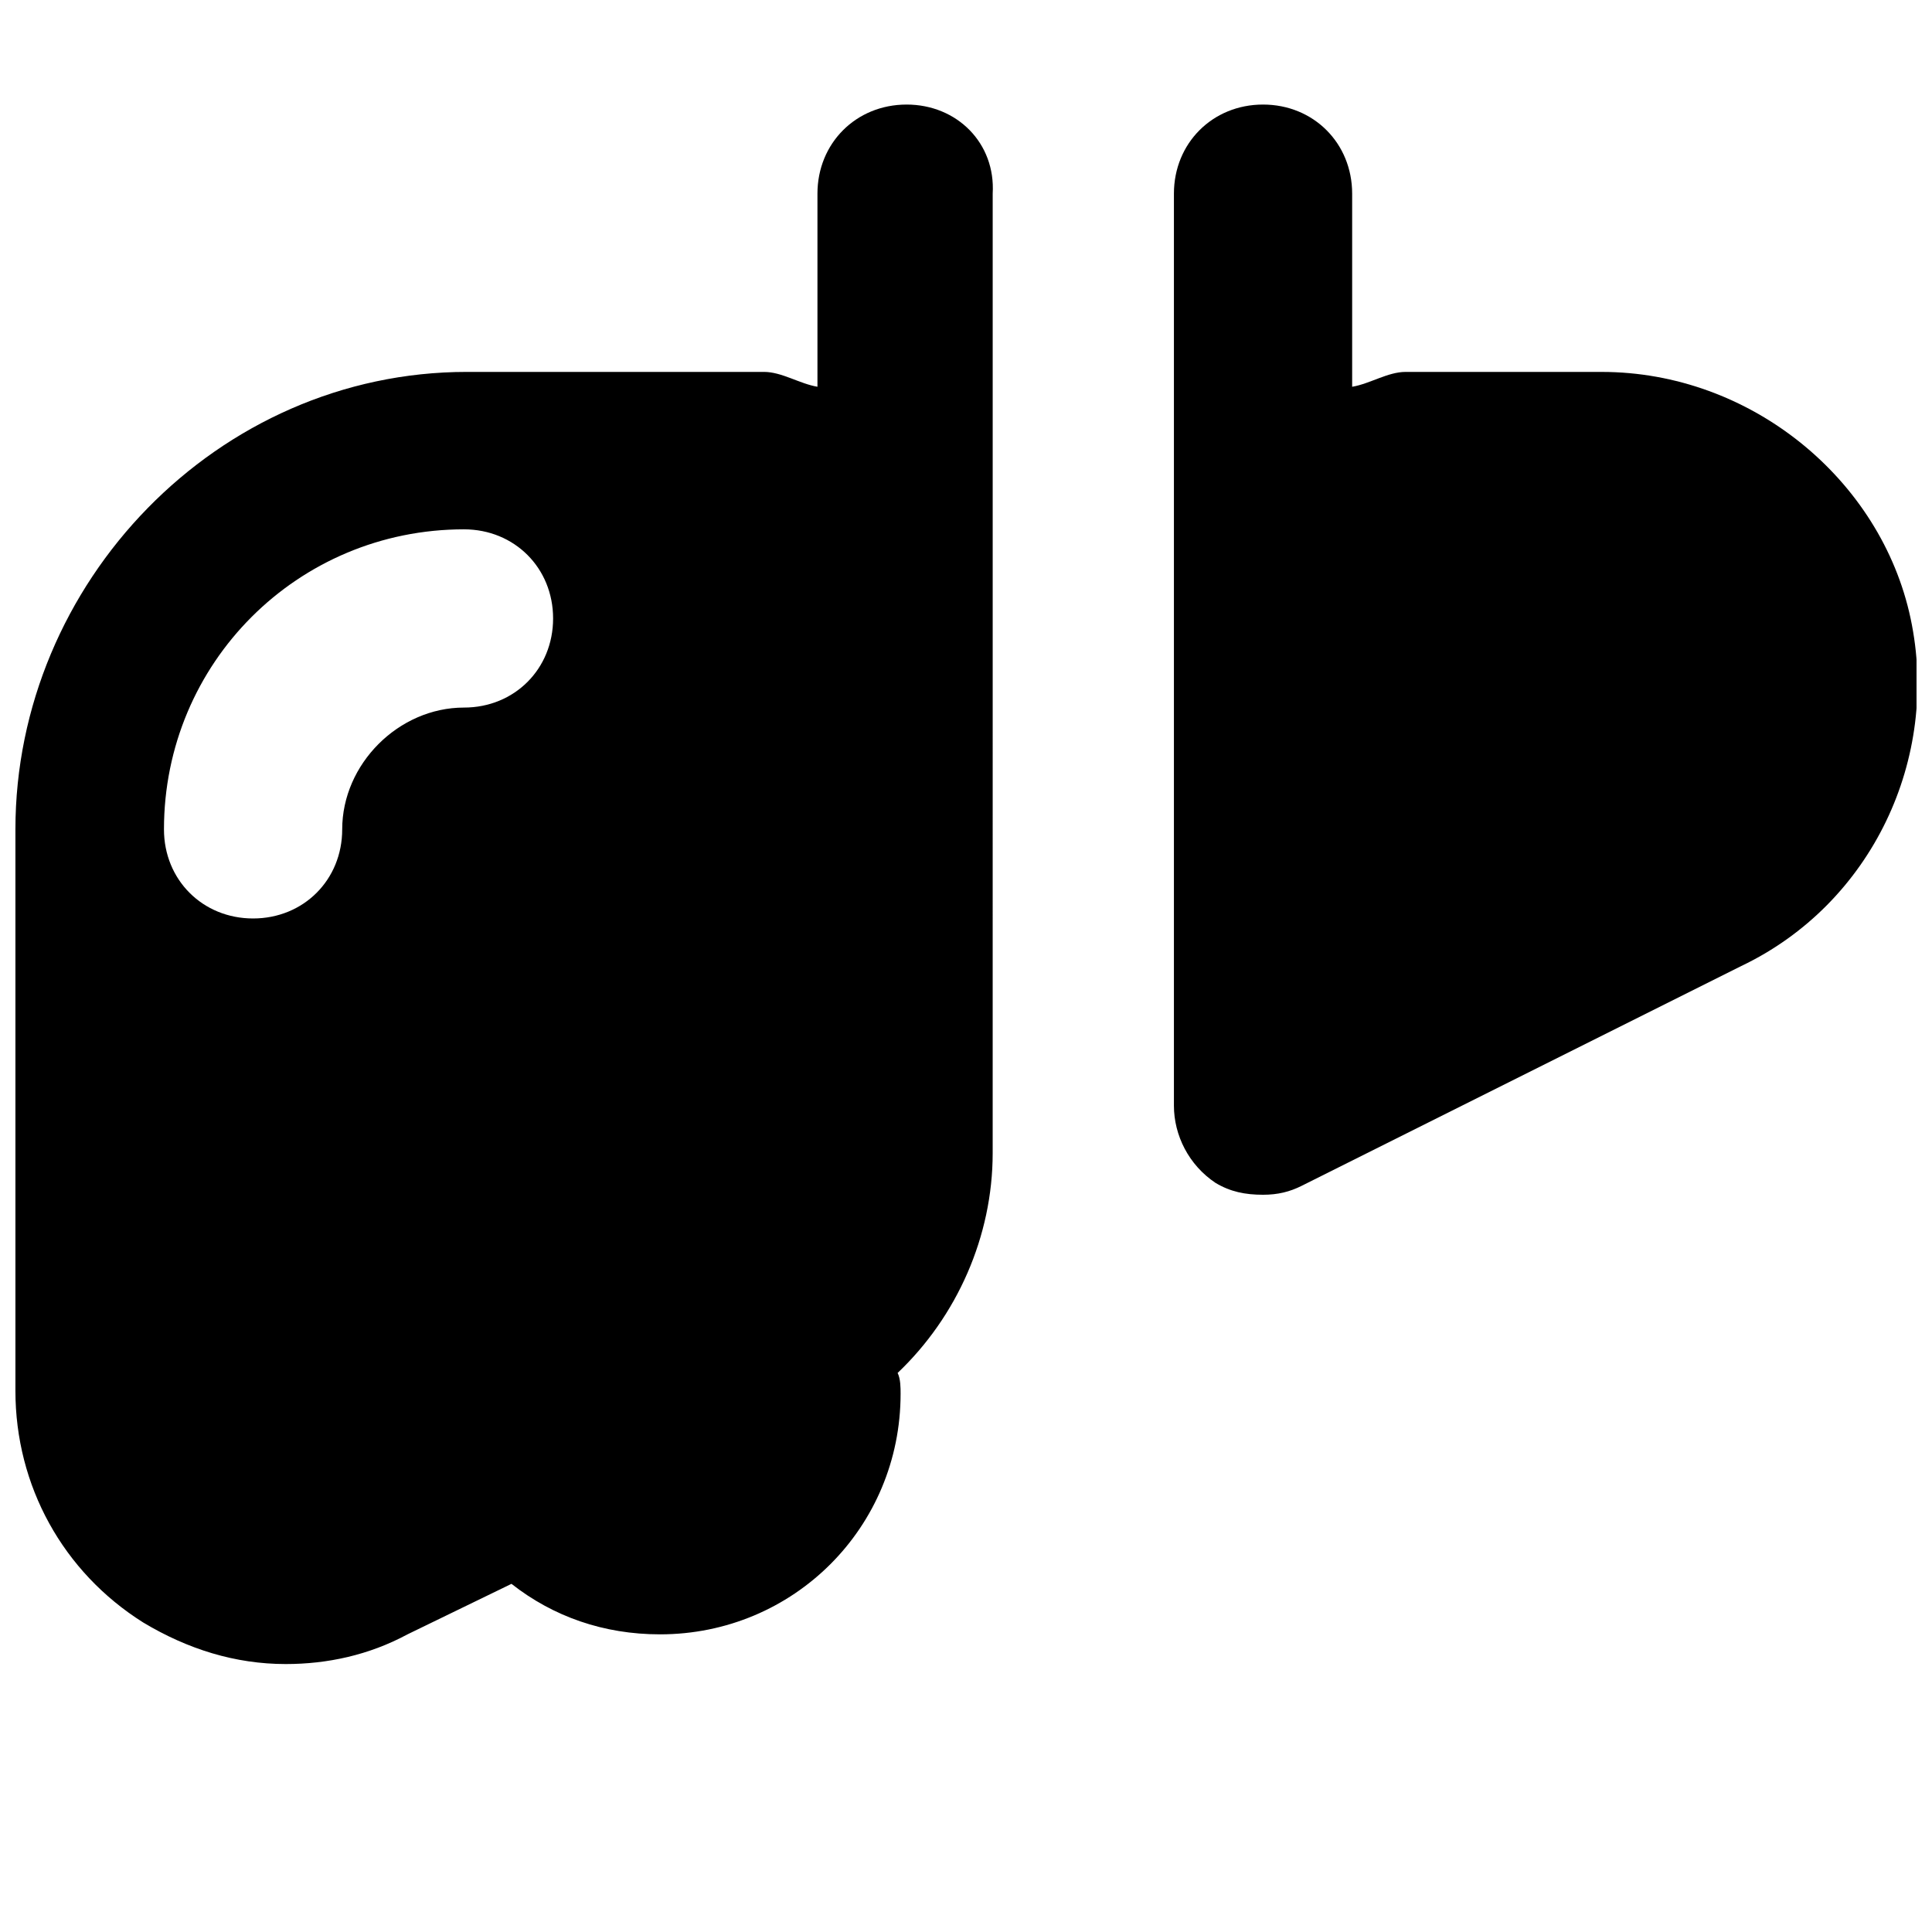 <?xml version="1.0" encoding="UTF-8"?>
<!-- Uploaded to: ICON Repo, www.iconrepo.com, Generator: ICON Repo Mixer Tools -->
<svg width="800px" height="800px" version="1.1" viewBox="144 144 512 512" xmlns="http://www.w3.org/2000/svg">
 <defs>
  <clipPath id="b">
   <path d="m455 171h196.9v290h-196.9z"/>
  </clipPath>
  <clipPath id="a">
   <path d="m148.09 171h259.91v414h-259.91z"/>
  </clipPath>
 </defs>
 <g>
  <g clip-path="url(#b)">
   <path d="m568.46 242.56h-51.957c-4.723 0-9.445 3.148-14.168 3.938v-51.172c0-13.383-10.234-23.617-23.617-23.617s-23.617 10.234-23.617 23.617v241.68c0 7.871 3.938 15.742 11.02 20.469 3.938 2.363 7.871 3.148 12.594 3.148 3.938 0 7.086-0.789 10.234-2.363l116.51-58.254c34.637-16.531 52.742-55.105 44.871-92.102-7.871-37-42.508-65.34-81.867-65.34z"/>
  </g>
  <g clip-path="url(#a)">
   <path d="m384.25 171.71c-13.383 0-23.617 10.234-23.617 23.617v51.168c-4.723-0.789-9.445-3.938-14.168-3.938h-78.719c-66.125 0-119.66 55.891-119.66 121.23v148.78c0 25.191 12.594 48.02 33.852 61.402 11.809 7.086 24.402 11.02 37.785 11.02 11.02 0 22.043-2.363 32.273-7.871l27.551-13.383c11.02 8.66 24.402 13.383 39.359 13.383 35.426 0 63.762-28.34 63.762-63.762 0-1.574 0-3.938-0.789-5.512 15.742-14.957 25.191-36.211 25.191-58.254l0.004-112.57v-141.7c0.789-13.379-9.445-23.613-22.828-23.613zm-117.29 112.57c13.383 0 23.617 10.234 23.617 23.617 0 13.383-10.234 23.617-23.617 23.617-17.32 0-32.273 14.957-32.273 32.273 0 13.383-10.234 23.617-23.617 23.617-13.383 0-23.617-10.234-23.617-23.617 0-44.086 35.426-79.508 79.508-79.508z"/>
  </g>
 </g>
</svg>